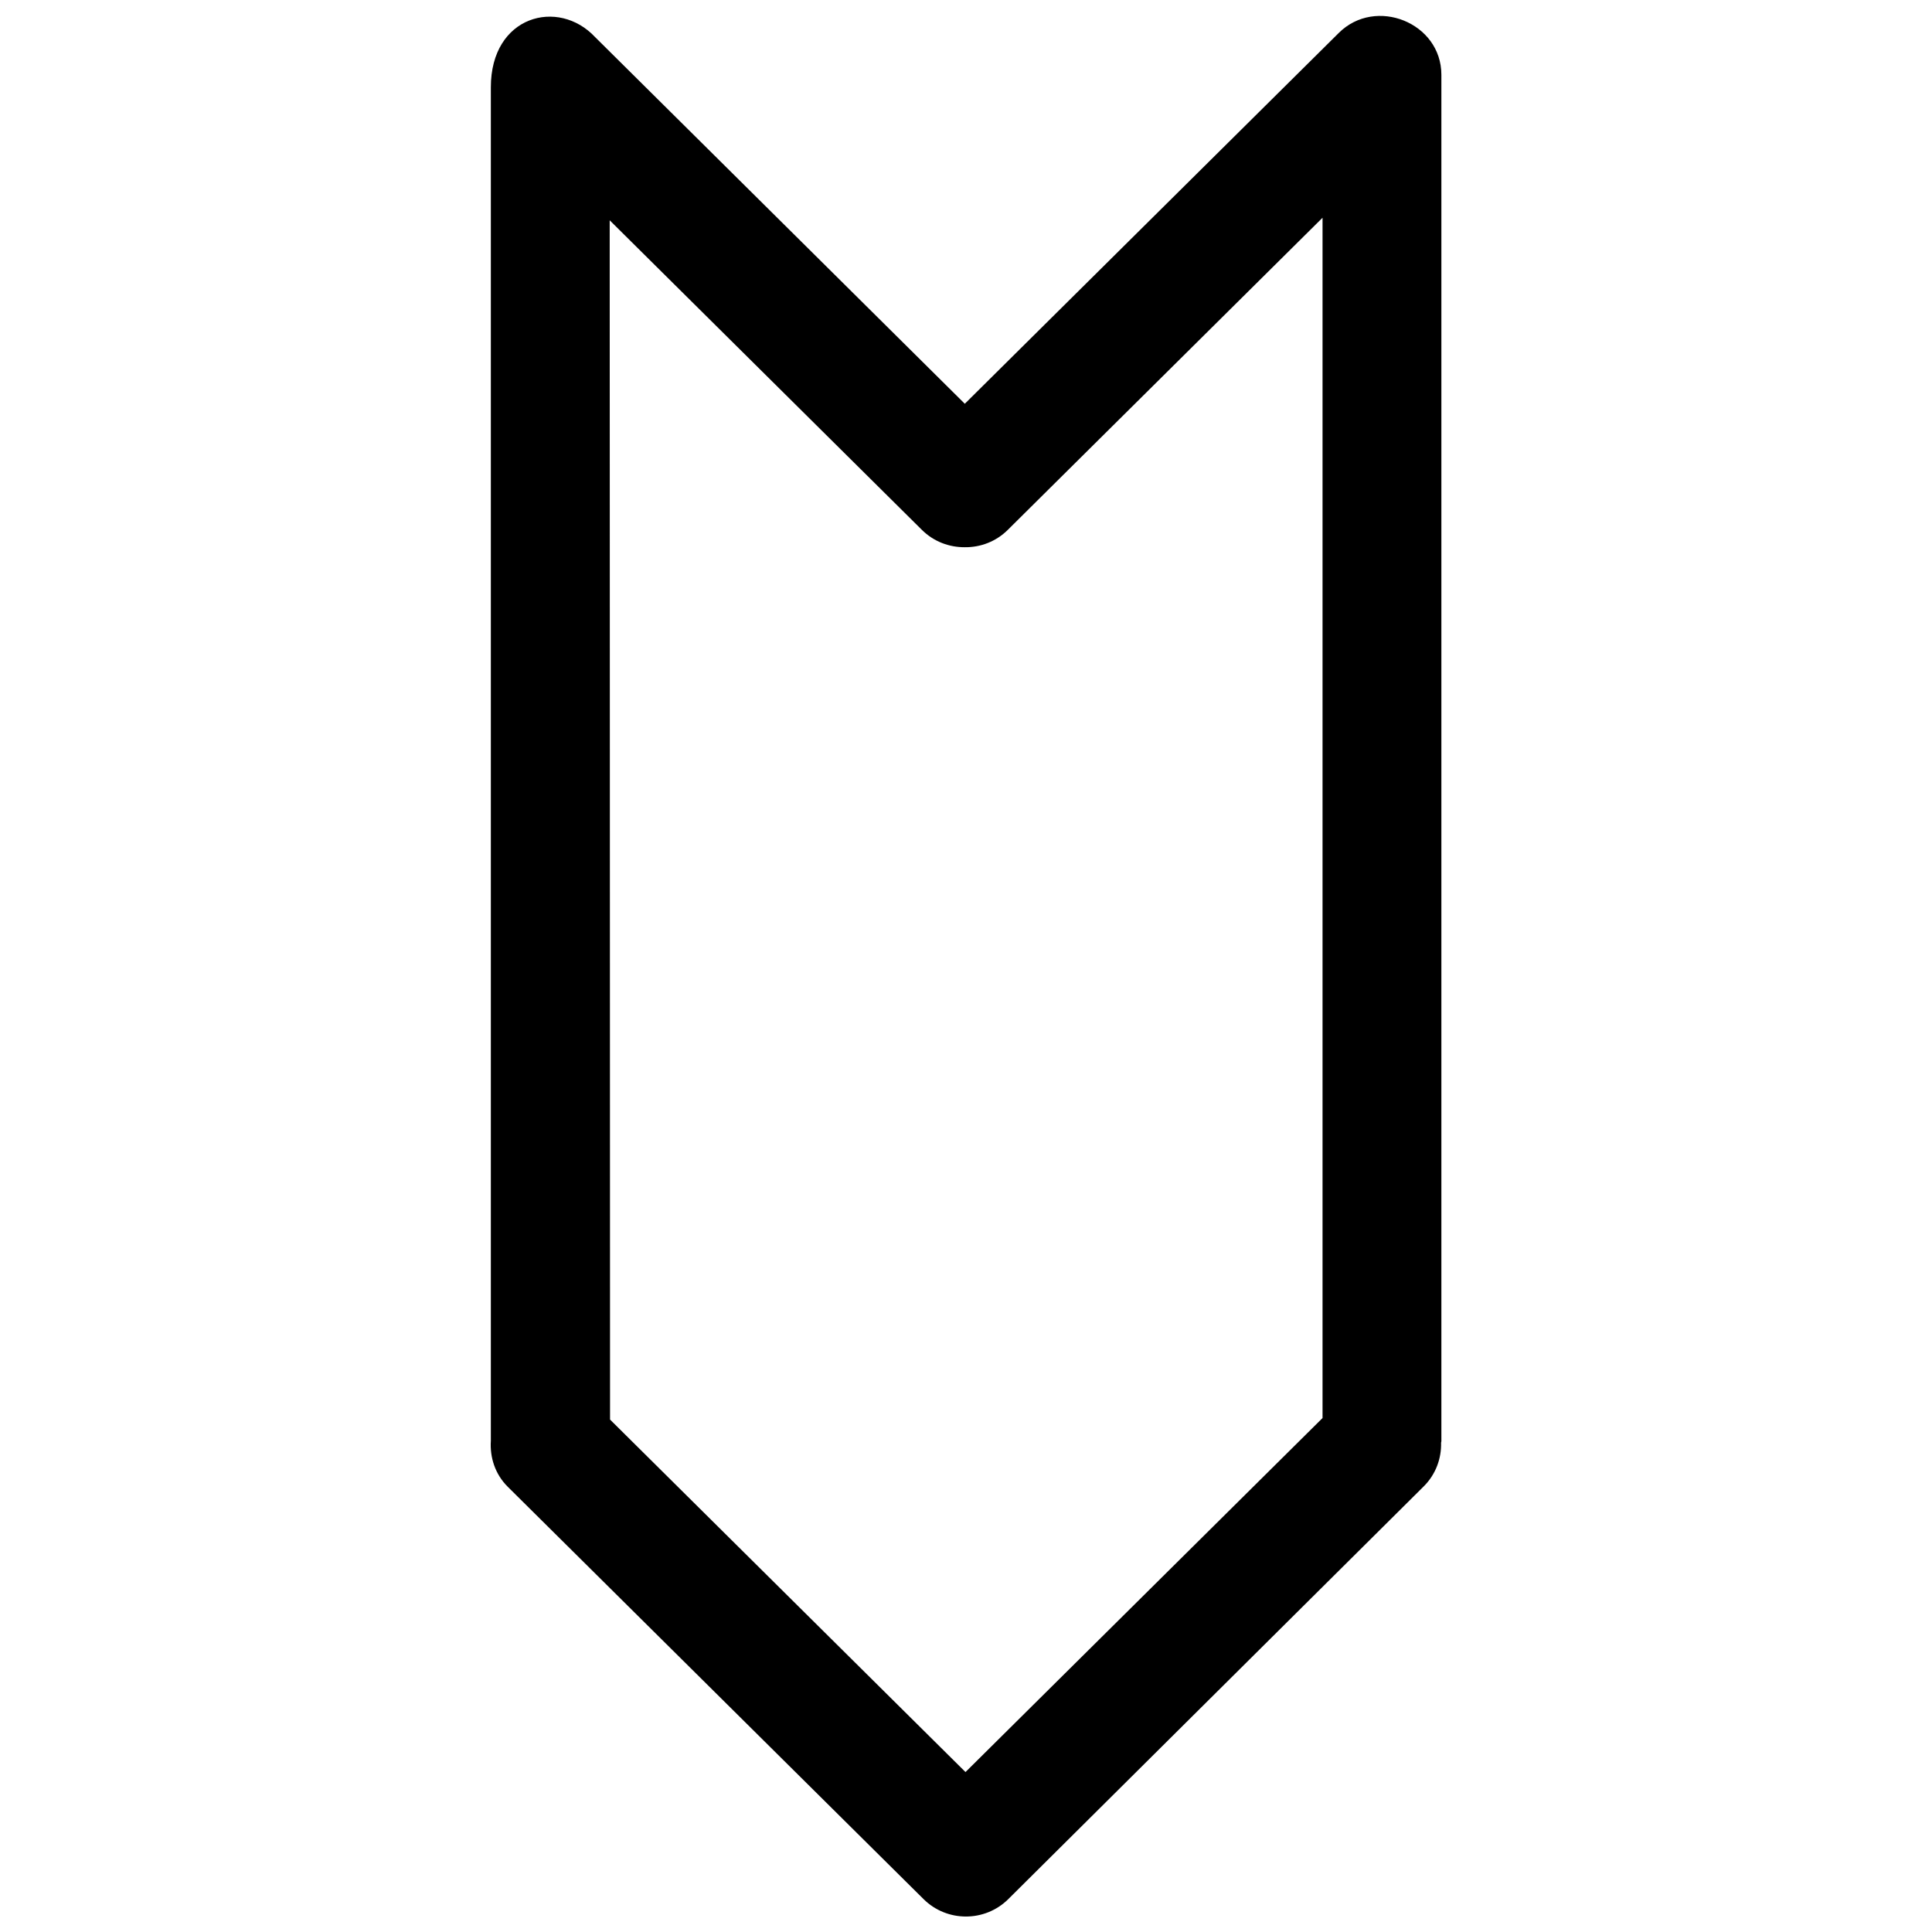 <?xml version="1.0" encoding="UTF-8"?>
<!-- Uploaded to: SVG Find, www.svgrepo.com, Generator: SVG Find Mixer Tools -->
<svg width="800px" height="800px" version="1.1" viewBox="144 144 512 512" xmlns="http://www.w3.org/2000/svg">
 <defs>
  <clipPath id="a">
   <path d="m274 148.09h252v503.81h-252z"/>
  </clipPath>
 </defs>
 <g clip-path="url(#a)">
  <path d="m411.22 647.27c0.172-0.172 110.1-109.38 110.1-109.38 3.195-3.195 4.691-7.398 4.582-11.57 0-0.125 0.078-0.234 0.078-0.363v-362.13c0-13.855-17.461-20.781-27.191-11.098l-99.109 98.273-97.941-97.141c-9.727-10.453-27.691-5.777-27.66 13.305v358.65c-0.285 4.375 1.102 8.832 4.473 12.188l110.19 109.27c6.203 6.168 16.277 6.168 22.48-0.004zm-105.55-127.07-0.094-317.82 82.719 82.027c3.148 3.133 7.273 4.644 11.398 4.613 4.125 0.047 8.25-1.48 11.398-4.613l83.395-82.703v318.09l-94.621 93.82z" fill-rule="evenodd"/>
 </g>
</svg>